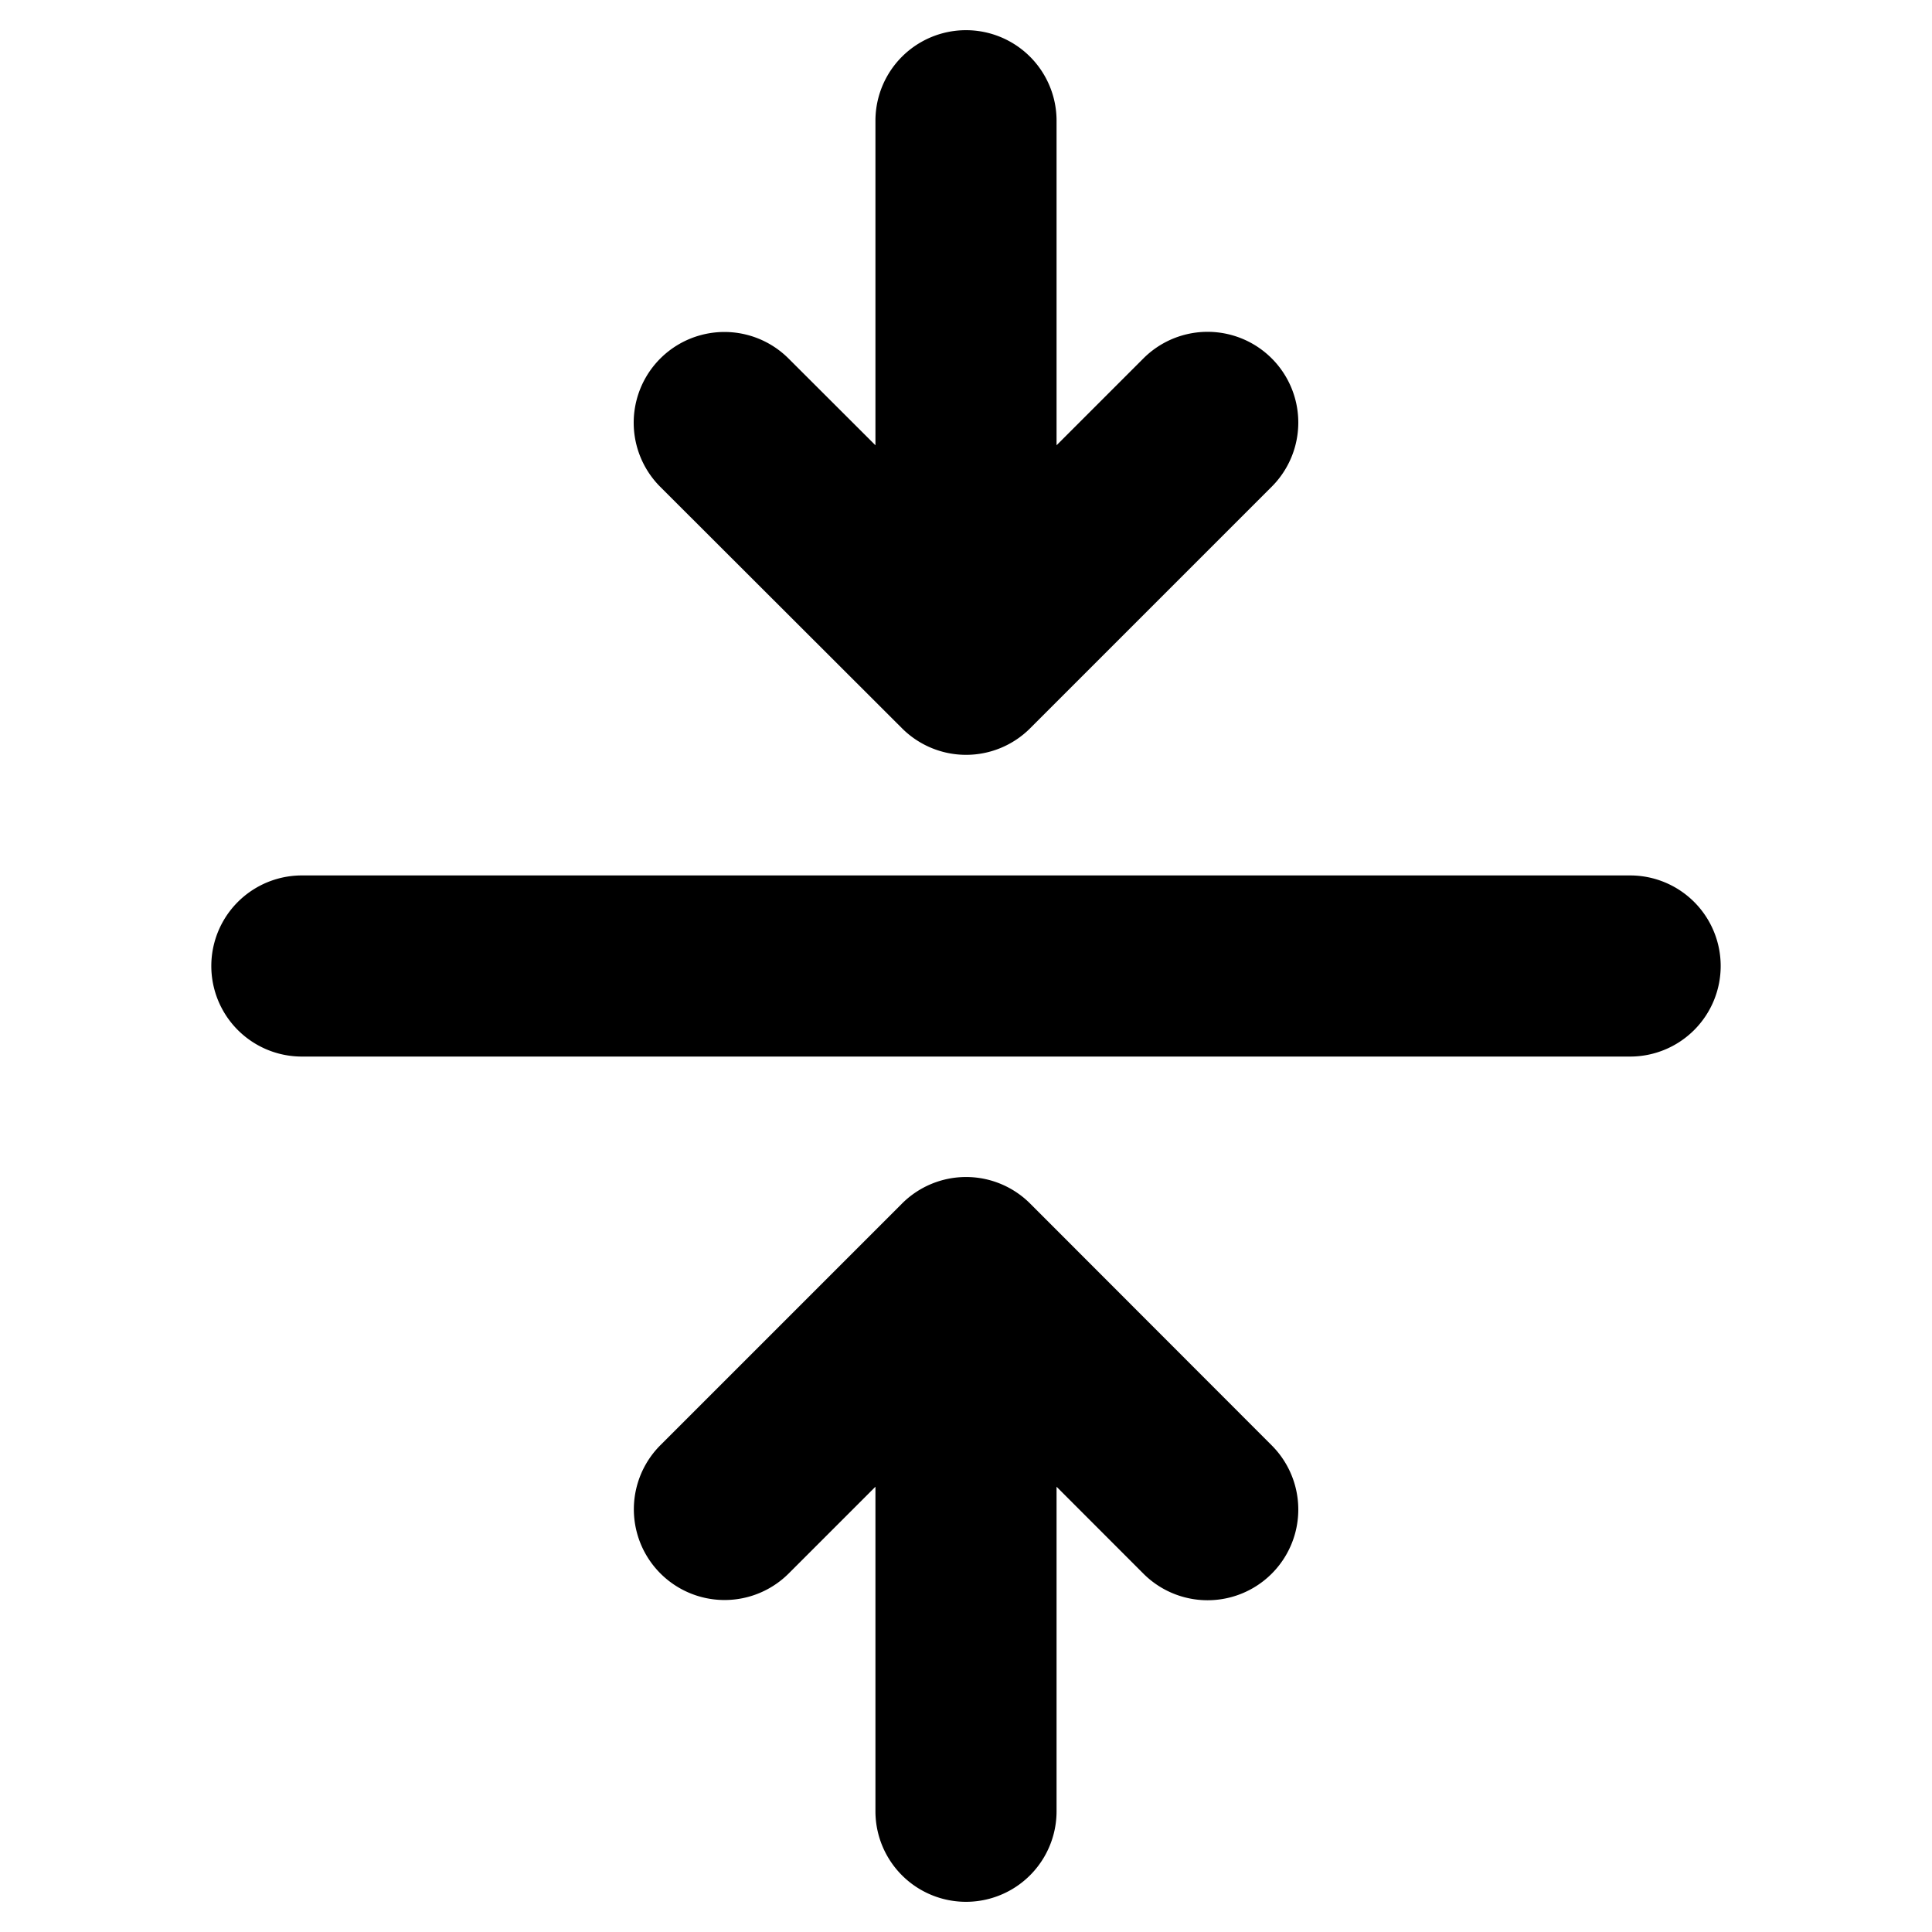 <svg xmlns="http://www.w3.org/2000/svg" viewBox="0 0 256 256" fill="currentColor"><path d="M228,128a12,12,0,0,1-12,12H40a12,12,0,0,1,0-24H216A12,12,0,0,1,228,128ZM119.51,96.49a12,12,0,0,0,17,0l32-32a12,12,0,0,0-17-17L140,59V16a12,12,0,0,0-24,0V59L104.49,47.51a12,12,0,0,0-17,17Zm17,63a12,12,0,0,0-17,0l-32,32a12,12,0,0,0,17,17L116,197v43a12,12,0,0,0,24,0V197l11.51,11.52a12,12,0,0,0,17-17Z"/></svg>